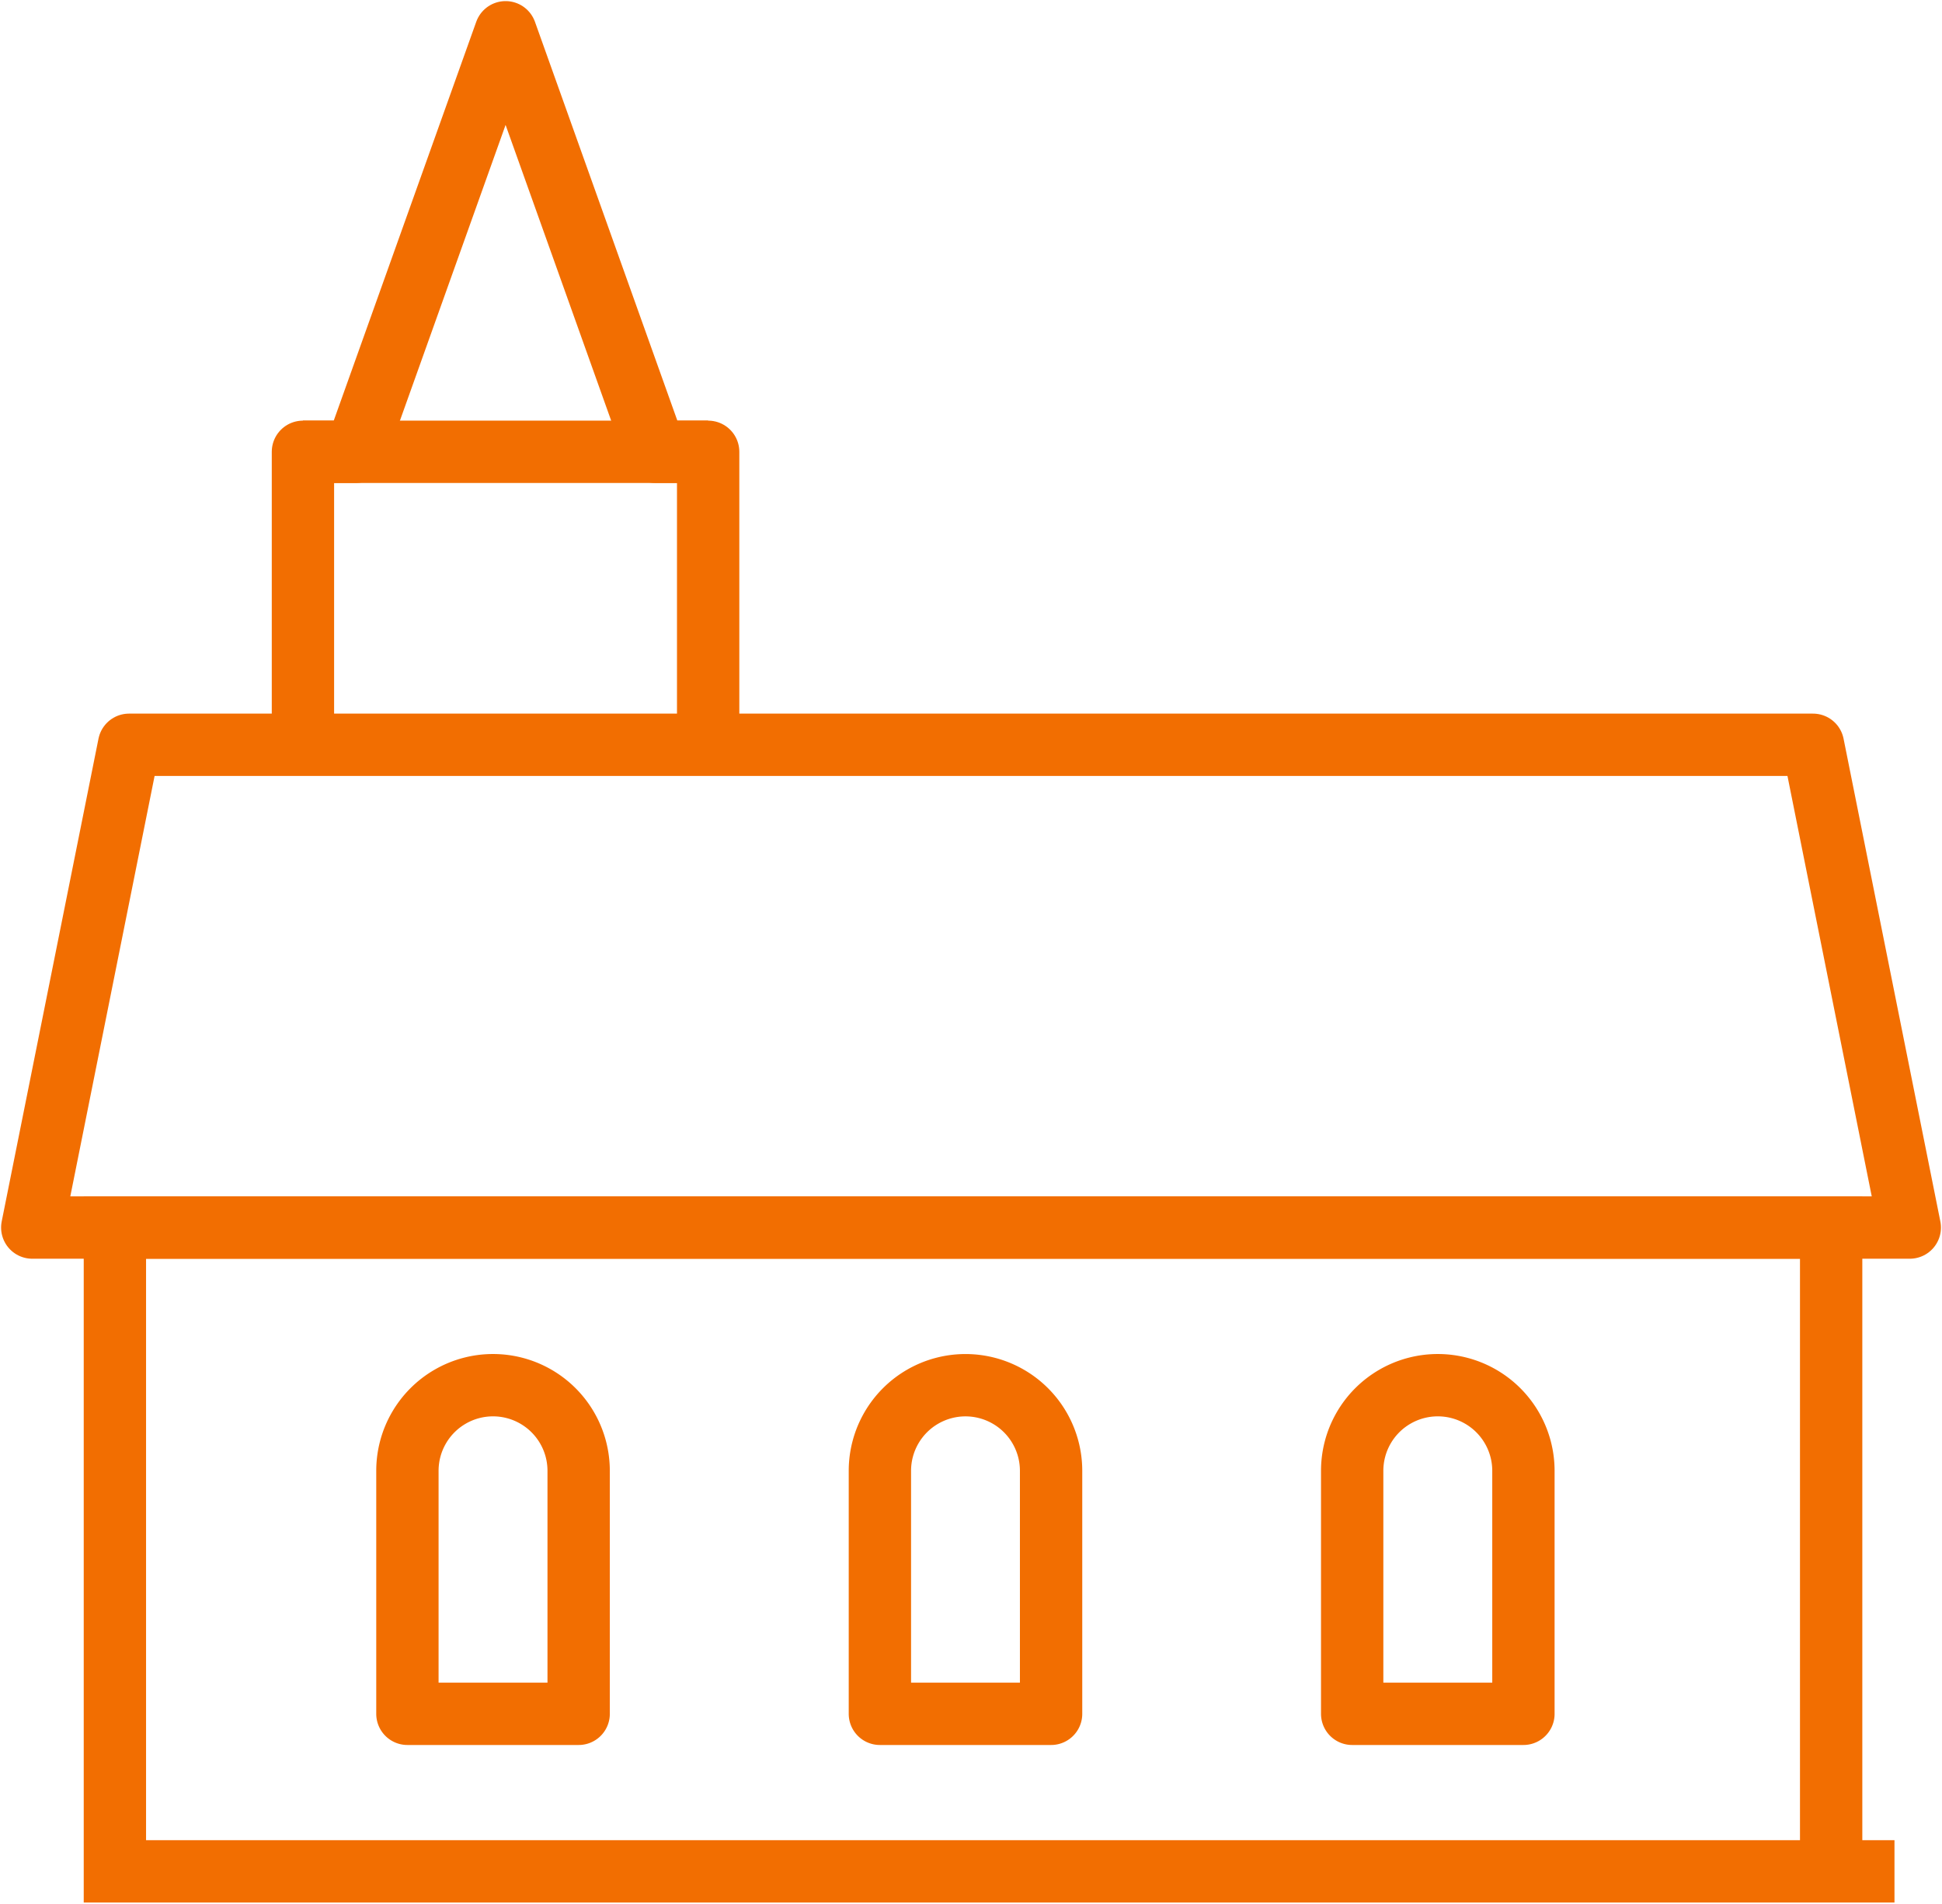 <svg xmlns="http://www.w3.org/2000/svg" xmlns:xlink="http://www.w3.org/1999/xlink" width="38.944" height="38.173" viewBox="0 0 38.944 38.173">
  <defs>
    <clipPath id="clip-path">
      <rect id="Rectangle_284" data-name="Rectangle 284" width="38.944" height="38.173" fill="none" stroke="#f26e01" stroke-width="1.25"/>
    </clipPath>
  </defs>
  <g id="Group_270" data-name="Group 270" transform="translate(0 0)">
    <g id="Group_269" data-name="Group 269" transform="translate(0 0)" clip-path="url(#clip-path)">
      <path id="Path_1045" data-name="Path 1045" d="M17.518,15.287V9.413H16.46L13.456,1,10.45,9.413H9.392v5.873" transform="translate(-3.317 -0.353)" fill="none" stroke="#f26e01" stroke-linejoin="round" stroke-width="1.25"/>
      <path id="Path_1046" data-name="Path 1046" d="M36.71,23.089H2.941L1,32.77H38.651Z" transform="translate(-0.353 -8.154)" fill="none" stroke="#f26e01" stroke-linejoin="round" stroke-width="1.25"/>
      <path id="Path_1047" data-name="Path 1047" d="M38.511,50.966h-1.27V38.056H2.824v12.91H38.511Z" transform="translate(-0.52 -13.44)" fill="none" stroke="#f26e01" stroke-miterlimit="10" stroke-width="1.25"/>
      <path id="Path_1048" data-name="Path 1048" d="M16.065,49.533H12.631V44.66a1.717,1.717,0,0,1,3.434,0Z" transform="translate(-4.461 -15.166)" fill="none" stroke="#f26e01" stroke-linejoin="round" stroke-width="1.25"/>
      <path id="Path_1049" data-name="Path 1049" d="M30.711,49.533H27.278V44.66a1.716,1.716,0,0,1,3.433,0Z" transform="translate(-9.633 -15.166)" fill="none" stroke="#f26e01" stroke-linejoin="round" stroke-width="1.25"/>
      <path id="Path_1050" data-name="Path 1050" d="M45.354,49.533H41.92V44.66a1.717,1.717,0,0,1,3.434,0Z" transform="translate(-14.804 -15.166)" fill="none" stroke="#f26e01" stroke-linejoin="round" stroke-width="1.25"/>
      <line id="Line_39" data-name="Line 39" x2="8.126" transform="translate(6.076 9.06)" fill="none" stroke="#f26e01" stroke-linejoin="round" stroke-width="1.25"/>
    </g>
  </g>
</svg>
